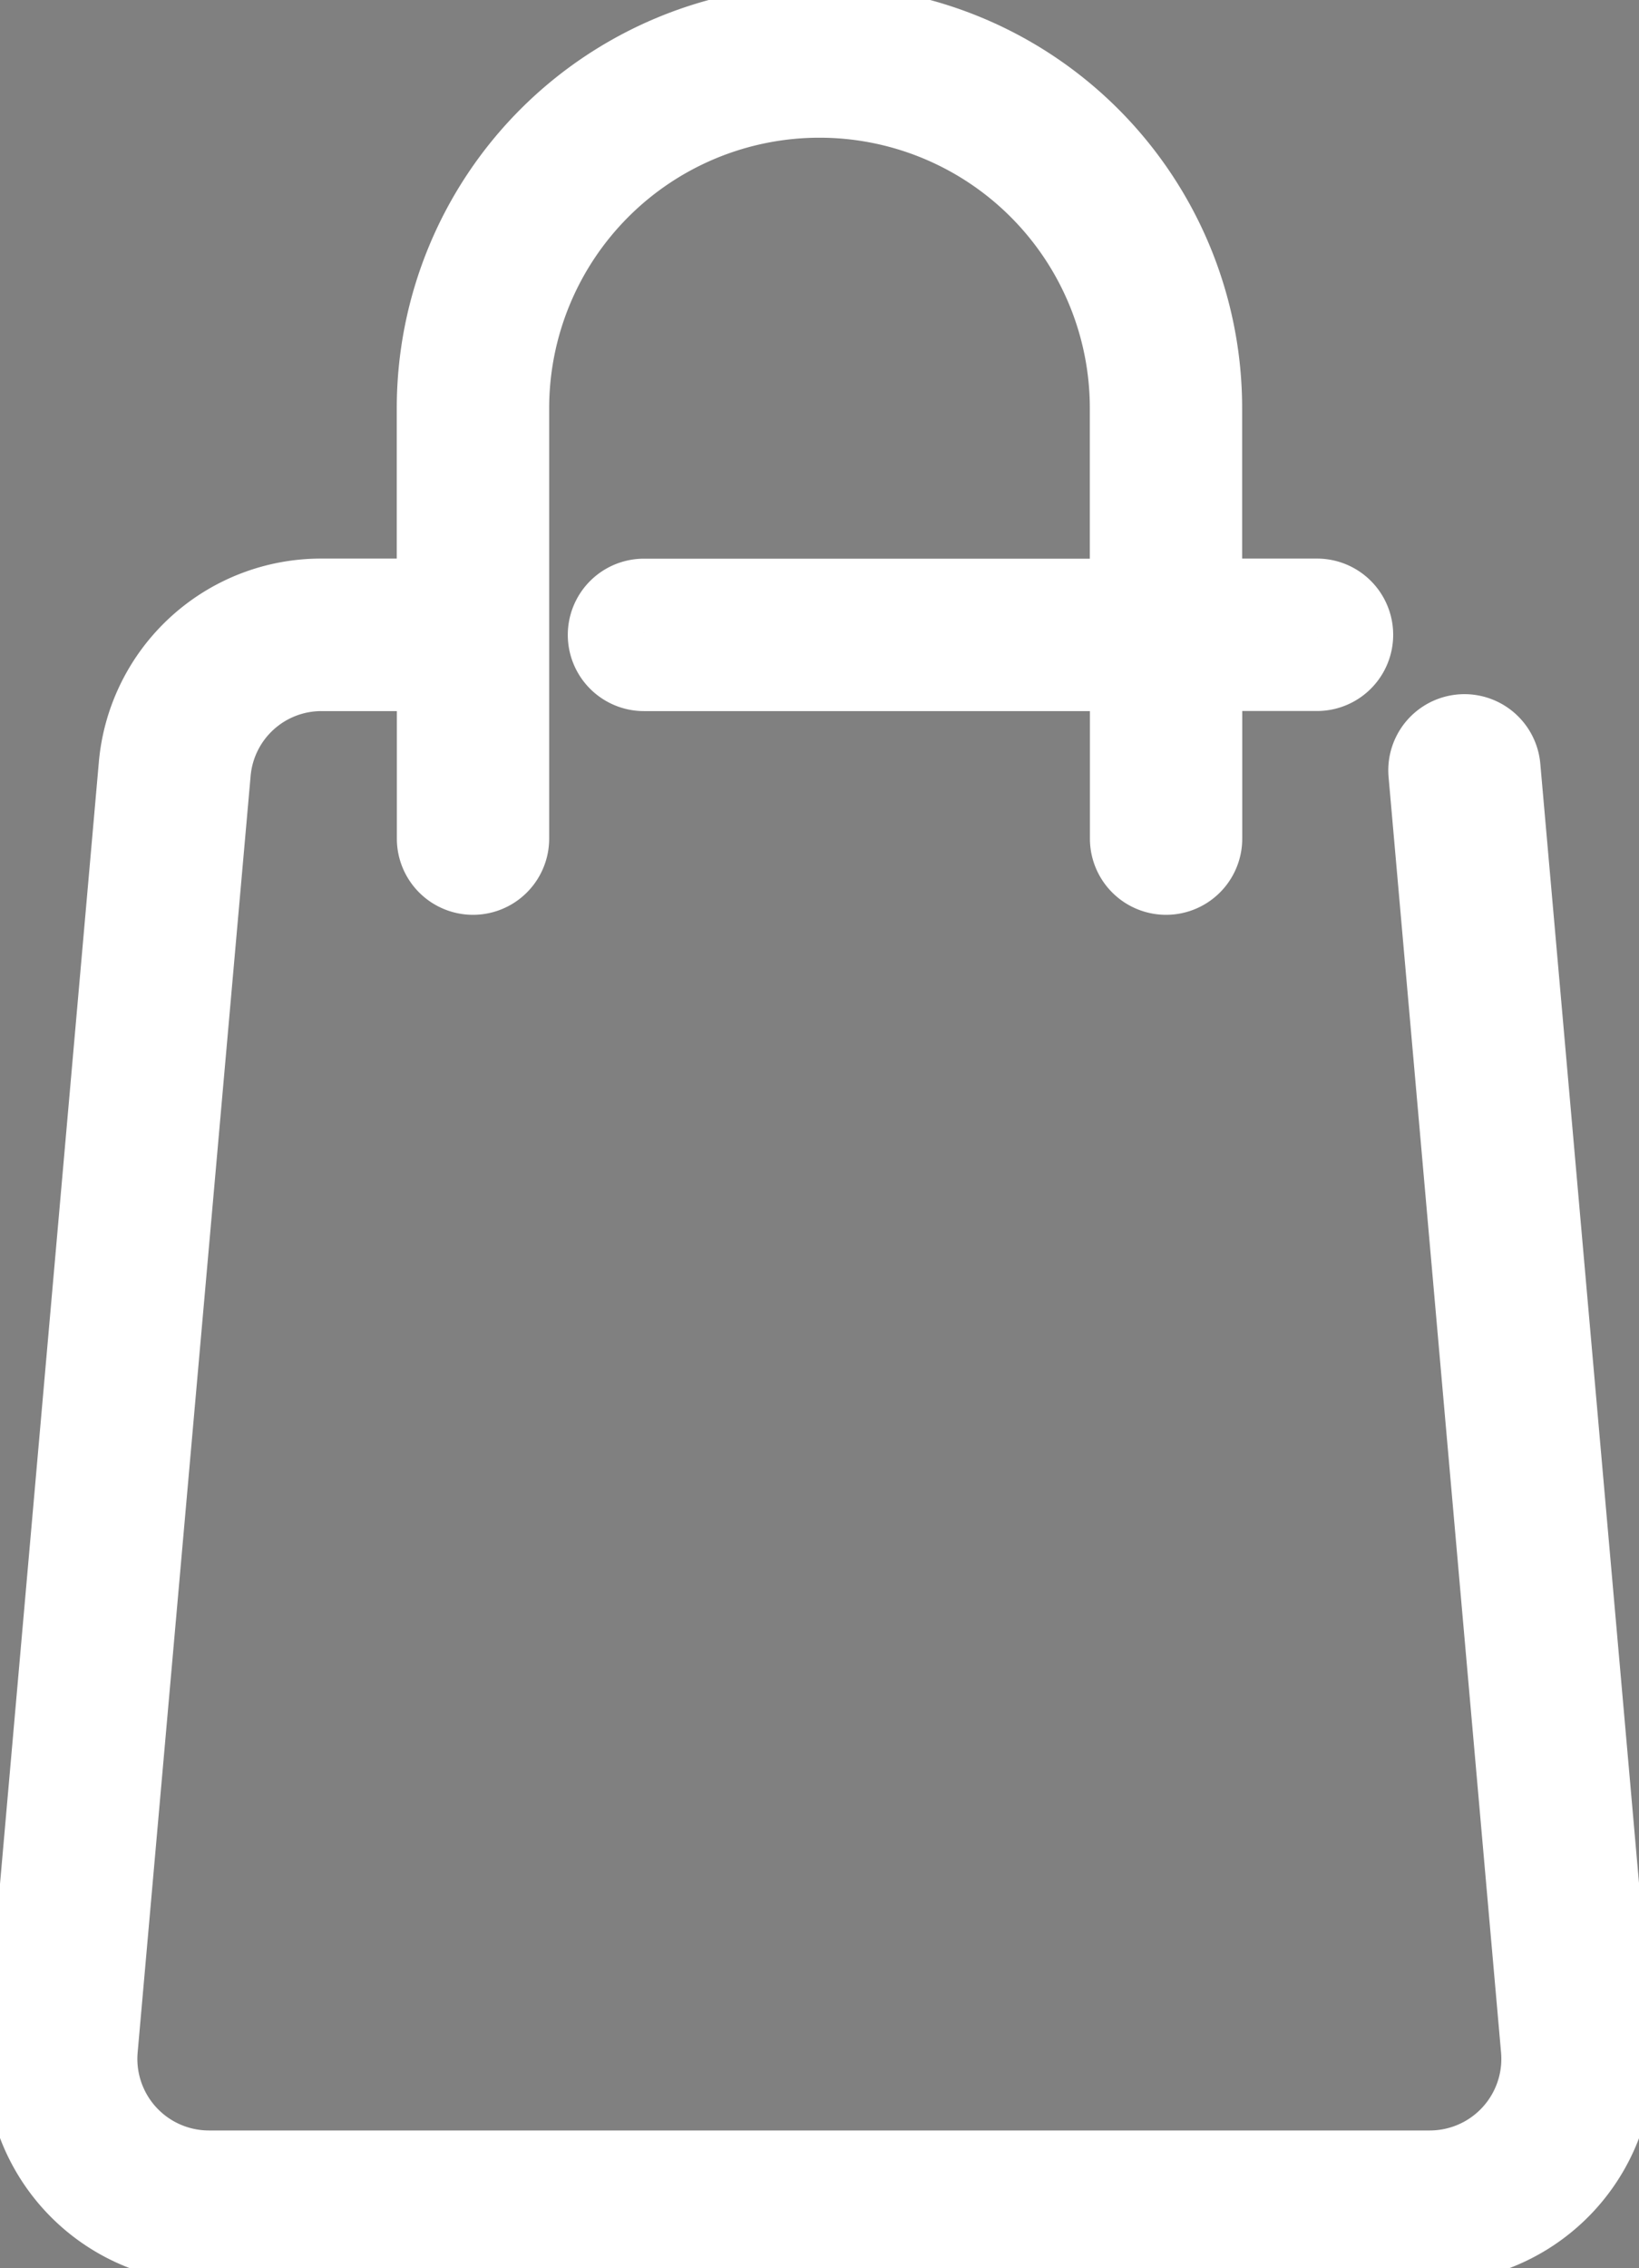 <svg xmlns="http://www.w3.org/2000/svg" width="16.722" height="23.125" viewBox="0 0 16.722 23.125">
  <rect x="0" y="0" width="16.722" height="23.125" fill="#808080" stroke="none"/>
  <g id="bag" transform="translate(-67.694 0.25)">
    <path id="Trazado_14" data-name="Trazado 14" d="M82.28,22.625H69.831a1.887,1.887,0,0,1-1.878-2.051L69.1,7.565a1.875,1.875,0,0,1,1.878-1.72h1.164V3.912a3.912,3.912,0,0,1,7.825,0V5.845h1.164a.377.377,0,0,1,0,.754H79.968V8.3a.377.377,0,1,1-.754,0V6.6H74.264a.377.377,0,0,1,0-.754h4.949V3.912a3.158,3.158,0,0,0-6.316,0V8.3a.377.377,0,1,1-.754,0V6.6H70.979a1.125,1.125,0,0,0-1.127,1.032L68.7,20.64a1.13,1.13,0,0,0,1.127,1.231H82.28a1.13,1.13,0,0,0,1.127-1.231L82.259,7.631a.377.377,0,0,1,.751-.066l1.148,13.01A1.887,1.887,0,0,1,82.28,22.625Z" transform="translate(0)" stroke="#fff" stroke-width="0.8"/>
  </g>
</svg>

